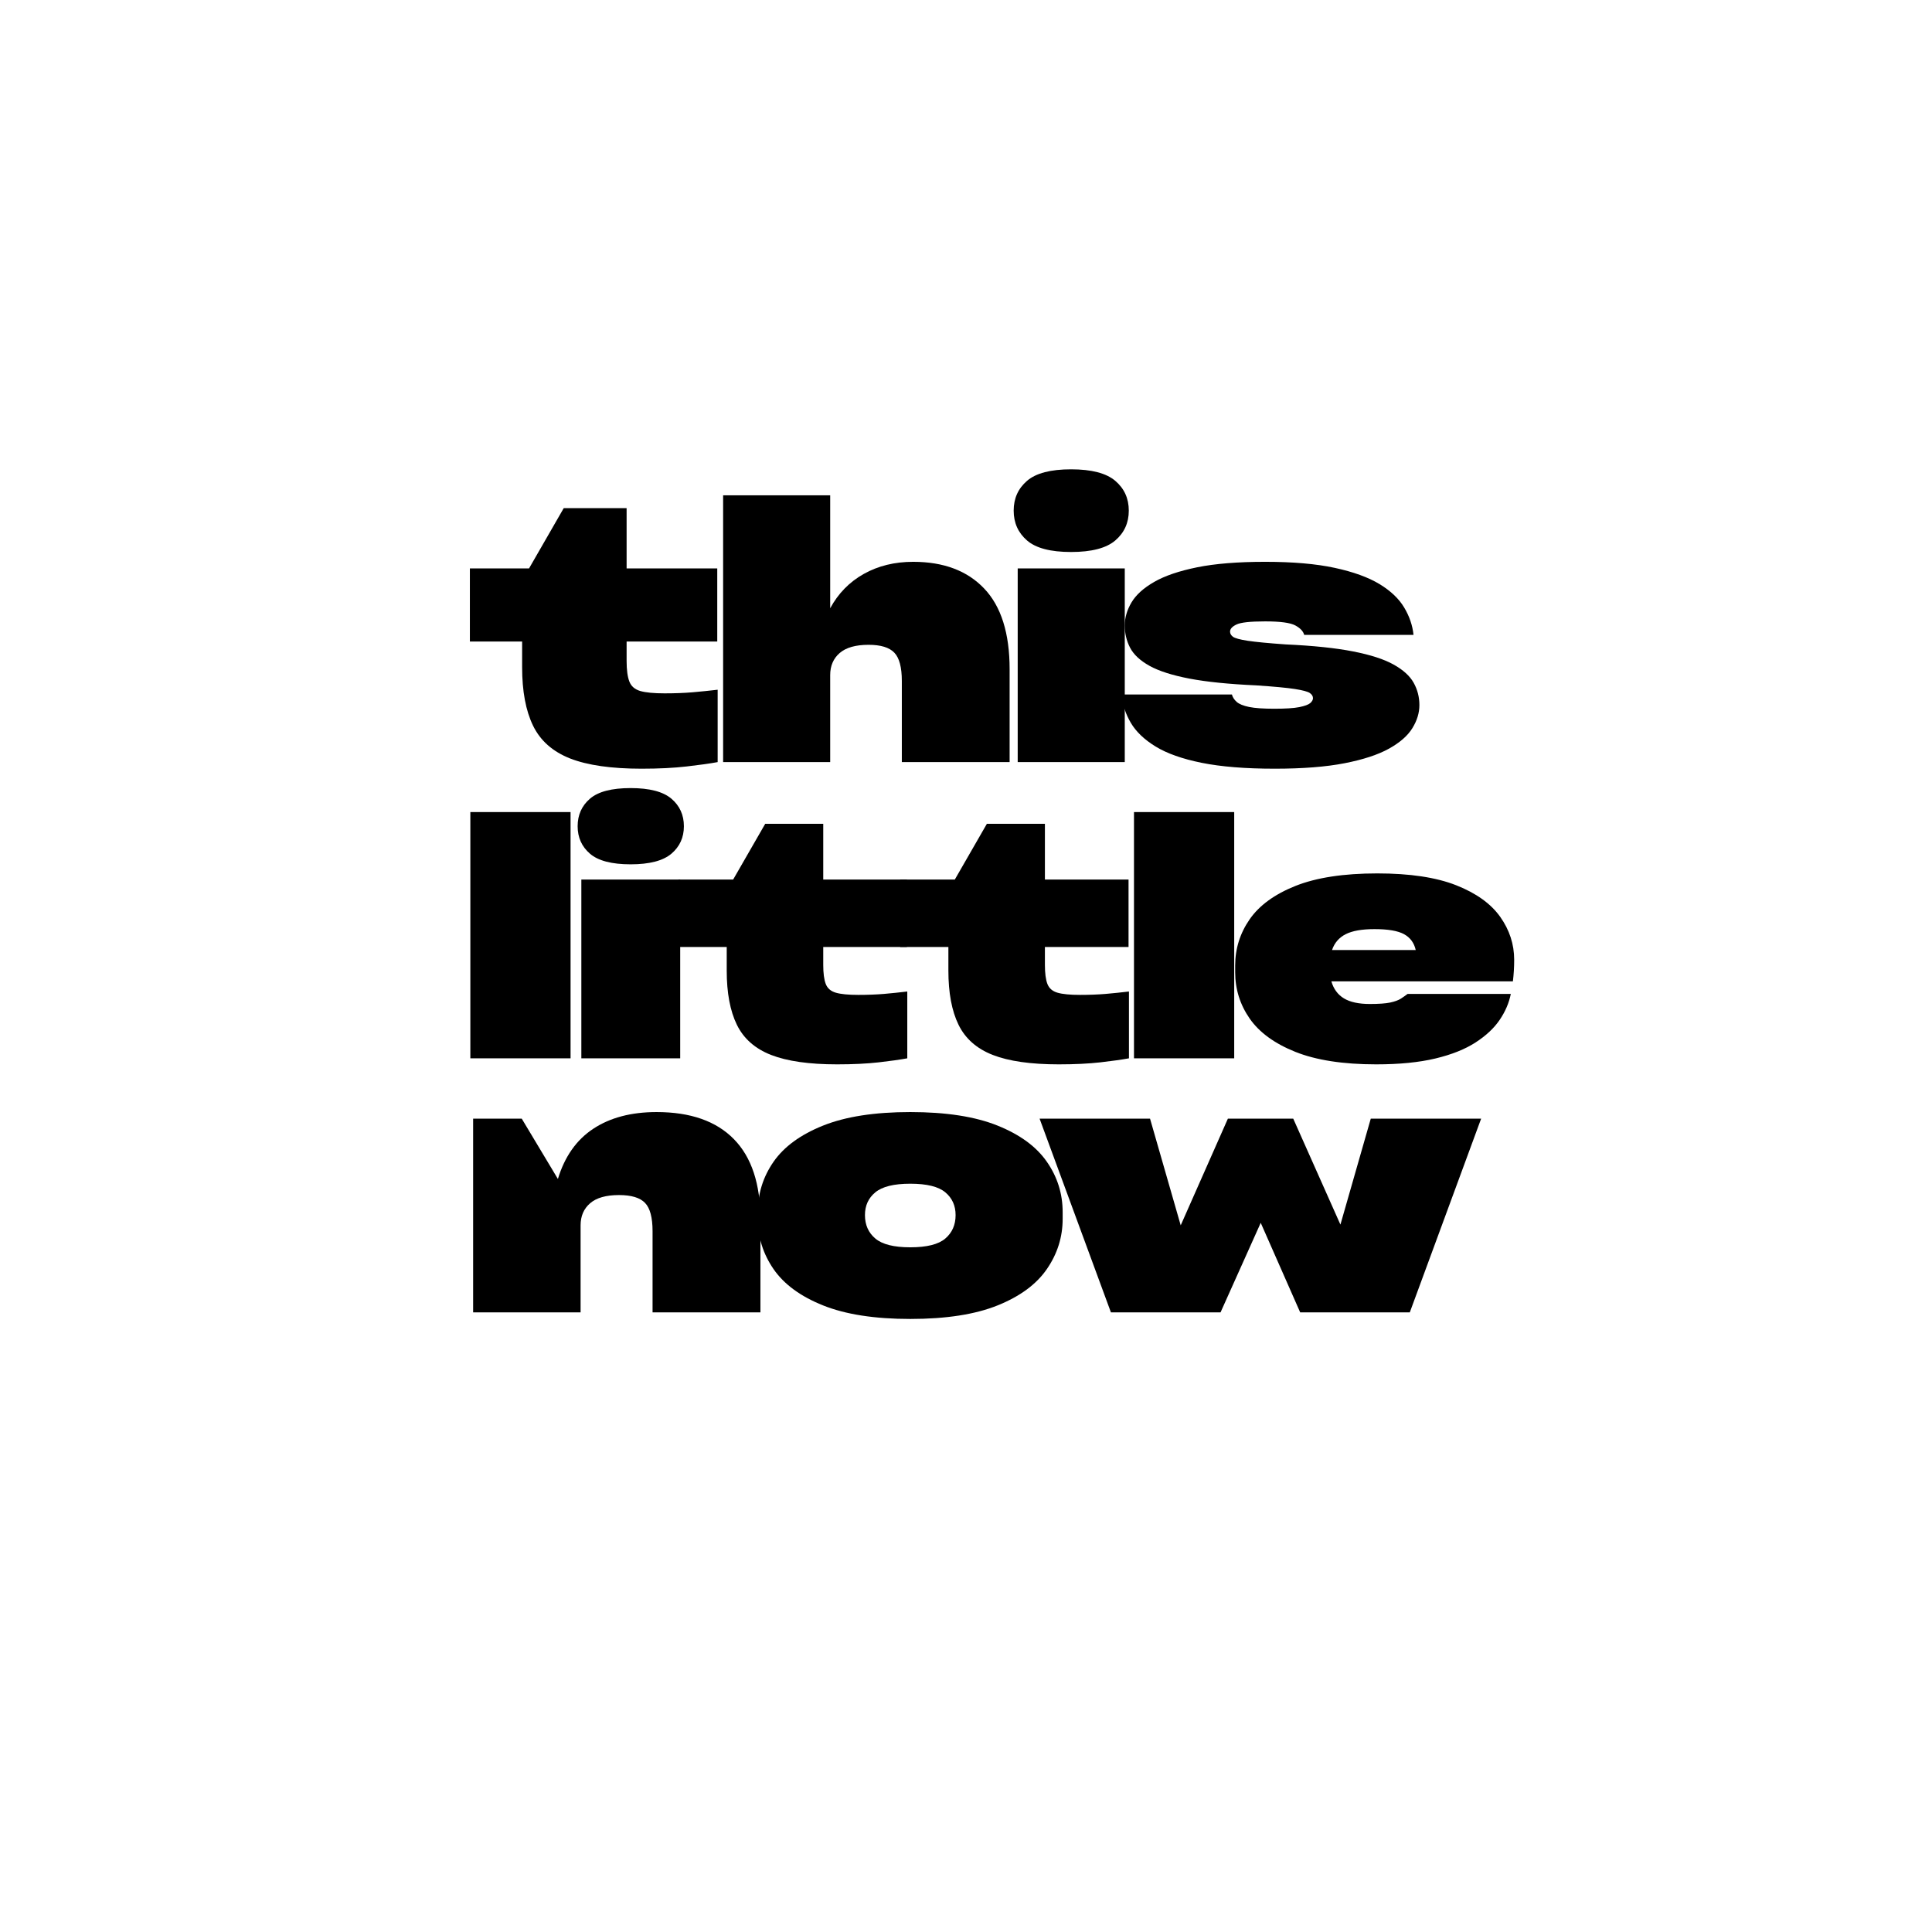 <svg xmlns="http://www.w3.org/2000/svg" xmlns:xlink="http://www.w3.org/1999/xlink" width="500" zoomAndPan="magnify" viewBox="0 0 375 375" height="500" preserveAspectRatio="xMidYMid meet" version="1.2"><defs/><g id="8d74edc803"><g style="fill:#000000;fill-opacity:1;"><g transform="translate(87.887, 205.419)"><path style="stroke:none" d="M 22.859 -47.797 L 22.859 0 L 3.406 0 L 3.406 -47.797 Z M 22.859 -47.797 "/></g></g><g style="fill:#000000;fill-opacity:1;"><g transform="translate(109.432, 205.419)"><path style="stroke:none" d="M 23.312 -45.047 C 23.312 -47.234 22.504 -49.016 20.891 -50.391 C 19.273 -51.766 16.633 -52.453 12.969 -52.453 C 9.301 -52.453 6.672 -51.766 5.078 -50.391 C 3.484 -49.016 2.688 -47.234 2.688 -45.047 C 2.688 -42.867 3.484 -41.094 5.078 -39.719 C 6.672 -38.344 9.301 -37.656 12.969 -37.656 C 16.633 -37.656 19.273 -38.344 20.891 -39.719 C 22.504 -41.094 23.312 -42.867 23.312 -45.047 Z M 22.594 0 L 3.406 0 L 3.406 -34.703 L 22.594 -34.703 Z M 22.594 0 "/></g></g><g style="fill:#000000;fill-opacity:1;"><g transform="translate(130.65, 205.419)"><path style="stroke:none" d="M 45.375 -34.703 L 45.375 -21.609 L 29.141 -21.609 L 29.141 -18.141 C 29.141 -16.523 29.301 -15.289 29.625 -14.438 C 29.957 -13.582 30.613 -13.016 31.594 -12.734 C 32.57 -12.453 34.023 -12.312 35.953 -12.312 C 37.742 -12.312 39.398 -12.375 40.922 -12.5 C 42.453 -12.633 43.961 -12.789 45.453 -12.969 L 45.453 0 C 44.047 0.258 42.195 0.52 39.906 0.781 C 37.613 1.039 34.922 1.172 31.828 1.172 C 26.41 1.172 22.141 0.562 19.016 -0.656 C 15.898 -1.875 13.688 -3.828 12.375 -6.516 C 11.062 -9.203 10.406 -12.707 10.406 -17.031 L 10.406 -21.609 L 1.047 -21.609 L 1.047 -34.703 L 11.656 -34.703 L 17.875 -45.516 L 29.141 -45.516 L 29.141 -34.703 Z M 45.375 -34.703 "/></g></g><g style="fill:#000000;fill-opacity:1;"><g transform="translate(173.675, 205.419)"><path style="stroke:none" d="M 45.375 -34.703 L 45.375 -21.609 L 29.141 -21.609 L 29.141 -18.141 C 29.141 -16.523 29.301 -15.289 29.625 -14.438 C 29.957 -13.582 30.613 -13.016 31.594 -12.734 C 32.57 -12.453 34.023 -12.312 35.953 -12.312 C 37.742 -12.312 39.398 -12.375 40.922 -12.5 C 42.453 -12.633 43.961 -12.789 45.453 -12.969 L 45.453 0 C 44.047 0.258 42.195 0.52 39.906 0.781 C 37.613 1.039 34.922 1.172 31.828 1.172 C 26.41 1.172 22.141 0.562 19.016 -0.656 C 15.898 -1.875 13.688 -3.828 12.375 -6.516 C 11.062 -9.203 10.406 -12.707 10.406 -17.031 L 10.406 -21.609 L 1.047 -21.609 L 1.047 -34.703 L 11.656 -34.703 L 17.875 -45.516 L 29.141 -45.516 L 29.141 -34.703 Z M 45.375 -34.703 "/></g></g><g style="fill:#000000;fill-opacity:1;"><g transform="translate(216.7, 205.419)"><path style="stroke:none" d="M 22.859 -47.797 L 22.859 0 L 3.406 0 L 3.406 -47.797 Z M 22.859 -47.797 "/></g></g><g style="fill:#000000;fill-opacity:1;"><g transform="translate(238.246, 205.419)"><path style="stroke:none" d="M 55.656 -19.125 C 55.656 -17.676 55.57 -16.281 55.406 -14.938 L 20.172 -14.938 C 20.609 -13.445 21.426 -12.344 22.625 -11.625 C 23.82 -10.906 25.492 -10.547 27.641 -10.547 C 29.379 -10.547 30.695 -10.641 31.594 -10.828 C 32.488 -11.023 33.176 -11.273 33.656 -11.578 C 34.133 -11.891 34.57 -12.195 34.969 -12.5 L 55 -12.5 C 54.656 -10.758 53.938 -9.082 52.844 -7.469 C 51.75 -5.852 50.188 -4.391 48.156 -3.078 C 46.133 -1.766 43.539 -0.727 40.375 0.031 C 37.207 0.789 33.375 1.172 28.875 1.172 C 22.457 1.172 17.227 0.363 13.188 -1.25 C 9.156 -2.863 6.195 -5.02 4.312 -7.719 C 2.438 -10.426 1.5 -13.422 1.5 -16.703 L 1.5 -18.016 C 1.5 -21.285 2.438 -24.273 4.312 -26.984 C 6.195 -29.691 9.164 -31.852 13.219 -33.469 C 17.281 -35.082 22.566 -35.891 29.078 -35.891 C 35.398 -35.891 40.504 -35.125 44.391 -33.594 C 48.273 -32.062 51.125 -30.02 52.938 -27.469 C 54.75 -24.914 55.656 -22.133 55.656 -19.125 Z M 28.547 -25.078 C 26.109 -25.078 24.242 -24.75 22.953 -24.094 C 21.66 -23.438 20.773 -22.41 20.297 -21.016 L 36.547 -21.016 C 36.234 -22.41 35.477 -23.438 34.281 -24.094 C 33.082 -24.75 31.172 -25.078 28.547 -25.078 Z M 28.547 -25.078 "/></g></g><g style="fill:#000000;fill-opacity:1;"><g transform="translate(90.063, 147.923)"><path style="stroke:none" d="M 49.156 -37.594 L 49.156 -23.406 L 31.562 -23.406 L 31.562 -19.656 C 31.562 -17.906 31.738 -16.566 32.094 -15.641 C 32.445 -14.723 33.156 -14.109 34.219 -13.797 C 35.289 -13.492 36.863 -13.344 38.938 -13.344 C 40.883 -13.344 42.68 -13.41 44.328 -13.547 C 45.984 -13.691 47.617 -13.859 49.234 -14.047 L 49.234 0 C 47.711 0.281 45.711 0.562 43.234 0.844 C 40.754 1.133 37.832 1.281 34.469 1.281 C 28.602 1.281 23.977 0.617 20.594 -0.703 C 17.219 -2.035 14.82 -4.156 13.406 -7.062 C 11.988 -9.969 11.281 -13.758 11.281 -18.438 L 11.281 -23.406 L 1.141 -23.406 L 1.141 -37.594 L 12.625 -37.594 L 19.359 -49.297 L 31.562 -49.297 L 31.562 -37.594 Z M 49.156 -37.594 "/></g></g><g style="fill:#000000;fill-opacity:1;"><g transform="translate(136.67, 147.923)"><path style="stroke:none" d="M 40.578 -38.875 C 46.484 -38.875 51.078 -37.145 54.359 -33.688 C 57.648 -30.238 59.297 -25.016 59.297 -18.016 L 59.297 0 L 38.375 0 L 38.375 -15.75 C 38.375 -18.395 37.891 -20.223 36.922 -21.234 C 35.953 -22.254 34.285 -22.766 31.922 -22.766 C 29.41 -22.766 27.539 -22.234 26.312 -21.172 C 25.082 -20.109 24.469 -18.68 24.469 -16.891 L 24.469 0 L 3.688 0 L 3.688 -51.781 L 24.469 -51.781 L 24.469 -29.859 C 26.031 -32.742 28.207 -34.969 31 -36.531 C 33.789 -38.094 36.984 -38.875 40.578 -38.875 Z M 40.578 -38.875 "/></g></g><g style="fill:#000000;fill-opacity:1;"><g transform="translate(193.848, 147.923)"><path style="stroke:none" d="M 25.25 -48.812 C 25.25 -51.176 24.375 -53.102 22.625 -54.594 C 20.875 -56.082 18.016 -56.828 14.047 -56.828 C 10.078 -56.828 7.227 -56.082 5.5 -54.594 C 3.77 -53.102 2.906 -51.176 2.906 -48.812 C 2.906 -46.445 3.77 -44.516 5.5 -43.016 C 7.227 -41.523 10.078 -40.781 14.047 -40.781 C 18.016 -40.781 20.875 -41.523 22.625 -43.016 C 24.375 -44.516 25.25 -46.445 25.25 -48.812 Z M 24.469 0 L 3.688 0 L 3.688 -37.594 L 24.469 -37.594 Z M 24.469 0 "/></g></g><g style="fill:#000000;fill-opacity:1;"><g transform="translate(216.832, 147.923)"><path style="stroke:none" d="M 0.844 -13.125 L 22.281 -13.125 C 22.414 -12.602 22.719 -12.129 23.188 -11.703 C 23.664 -11.273 24.473 -10.941 25.609 -10.703 C 26.742 -10.473 28.375 -10.359 30.5 -10.359 C 32.676 -10.359 34.297 -10.461 35.359 -10.672 C 36.422 -10.891 37.129 -11.148 37.484 -11.453 C 37.836 -11.766 38.016 -12.082 38.016 -12.406 C 38.016 -12.789 37.812 -13.125 37.406 -13.406 C 37.008 -13.688 36.039 -13.945 34.5 -14.188 C 32.969 -14.426 30.477 -14.66 27.031 -14.891 C 21.727 -15.129 17.398 -15.566 14.047 -16.203 C 10.691 -16.848 8.102 -17.676 6.281 -18.688 C 4.457 -19.707 3.203 -20.879 2.516 -22.203 C 1.828 -23.523 1.484 -24.969 1.484 -26.531 C 1.484 -28.039 1.922 -29.531 2.797 -31 C 3.672 -32.469 5.133 -33.789 7.188 -34.969 C 9.25 -36.156 12.031 -37.102 15.531 -37.812 C 19.031 -38.52 23.43 -38.875 28.734 -38.875 C 34.117 -38.875 38.617 -38.484 42.234 -37.703 C 45.859 -36.922 48.758 -35.867 50.938 -34.547 C 53.113 -33.223 54.707 -31.707 55.719 -30 C 56.738 -28.301 57.344 -26.531 57.531 -24.688 L 36.312 -24.688 C 36.125 -25.395 35.547 -26.008 34.578 -26.531 C 33.609 -27.051 31.66 -27.312 28.734 -27.312 C 25.848 -27.312 23.988 -27.109 23.156 -26.703 C 22.332 -26.305 21.922 -25.848 21.922 -25.328 C 21.922 -24.941 22.109 -24.609 22.484 -24.328 C 22.859 -24.047 23.816 -23.785 25.359 -23.547 C 26.898 -23.316 29.348 -23.082 32.703 -22.844 C 38.047 -22.602 42.406 -22.148 45.781 -21.484 C 49.164 -20.828 51.789 -19.977 53.656 -18.938 C 55.531 -17.895 56.832 -16.711 57.562 -15.391 C 58.301 -14.066 58.672 -12.625 58.672 -11.062 C 58.672 -9.551 58.219 -8.062 57.312 -6.594 C 56.414 -5.125 54.898 -3.797 52.766 -2.609 C 50.641 -1.43 47.77 -0.488 44.156 0.219 C 40.539 0.926 36.016 1.281 30.578 1.281 C 24.898 1.281 20.18 0.898 16.422 0.141 C 12.66 -0.617 9.68 -1.672 7.484 -3.016 C 5.285 -4.359 3.676 -5.895 2.656 -7.625 C 1.645 -9.352 1.039 -11.188 0.844 -13.125 Z M 0.844 -13.125 "/></g></g><g style="fill:#000000;fill-opacity:1;"><g transform="translate(88.146, 254.726)"><path style="stroke:none" d="M 39.297 -38.875 C 45.867 -38.875 50.867 -37.125 54.297 -33.625 C 57.734 -30.125 59.453 -24.922 59.453 -18.016 L 59.453 0 L 38.516 0 L 38.516 -15.75 C 38.516 -18.395 38.031 -20.223 37.062 -21.234 C 36.094 -22.254 34.406 -22.766 32 -22.766 C 29.488 -22.766 27.617 -22.234 26.391 -21.172 C 25.16 -20.109 24.547 -18.68 24.547 -16.891 L 24.547 0 L 3.688 0 L 3.688 -37.594 L 13.125 -37.594 L 20.141 -25.891 C 21.461 -30.242 23.754 -33.492 27.016 -35.641 C 30.285 -37.797 34.379 -38.875 39.297 -38.875 Z M 39.297 -38.875 "/></g></g><g style="fill:#000000;fill-opacity:1;"><g transform="translate(145.465, 254.726)"><path style="stroke:none" d="M 31.219 1.281 C 24.312 1.281 18.672 0.406 14.297 -1.344 C 9.922 -3.094 6.711 -5.445 4.672 -8.406 C 2.641 -11.363 1.625 -14.613 1.625 -18.156 L 1.625 -19.438 C 1.625 -23.031 2.641 -26.289 4.672 -29.219 C 6.711 -32.156 9.922 -34.5 14.297 -36.25 C 18.672 -38 24.312 -38.875 31.219 -38.875 C 38.164 -38.875 43.812 -38 48.156 -36.25 C 52.508 -34.5 55.703 -32.156 57.734 -29.219 C 59.773 -26.289 60.797 -23.031 60.797 -19.438 L 60.797 -18.156 C 60.797 -14.613 59.773 -11.363 57.734 -8.406 C 55.703 -5.445 52.508 -3.094 48.156 -1.344 C 43.812 0.406 38.164 1.281 31.219 1.281 Z M 31.219 -12.625 C 34.426 -12.625 36.691 -13.191 38.016 -14.328 C 39.348 -15.461 40.016 -16.977 40.016 -18.875 C 40.016 -20.719 39.348 -22.191 38.016 -23.297 C 36.691 -24.41 34.426 -24.969 31.219 -24.969 C 28.039 -24.969 25.781 -24.41 24.438 -23.297 C 23.094 -22.191 22.422 -20.719 22.422 -18.875 C 22.422 -16.977 23.094 -15.461 24.438 -14.328 C 25.781 -13.191 28.039 -12.625 31.219 -12.625 Z M 31.219 -12.625 "/></g></g><g style="fill:#000000;fill-opacity:1;"><g transform="translate(202.784, 254.726)"><path style="stroke:none" d="M 57.391 -17.031 L 63.281 -37.594 L 84.703 -37.594 L 70.859 0 L 49.578 0 L 41.922 -17.375 L 34.125 0 L 12.844 0 L -1 -37.594 L 20.438 -37.594 L 26.391 -16.891 L 35.547 -37.594 L 48.234 -37.594 Z M 57.391 -17.031 "/></g></g></g></svg>